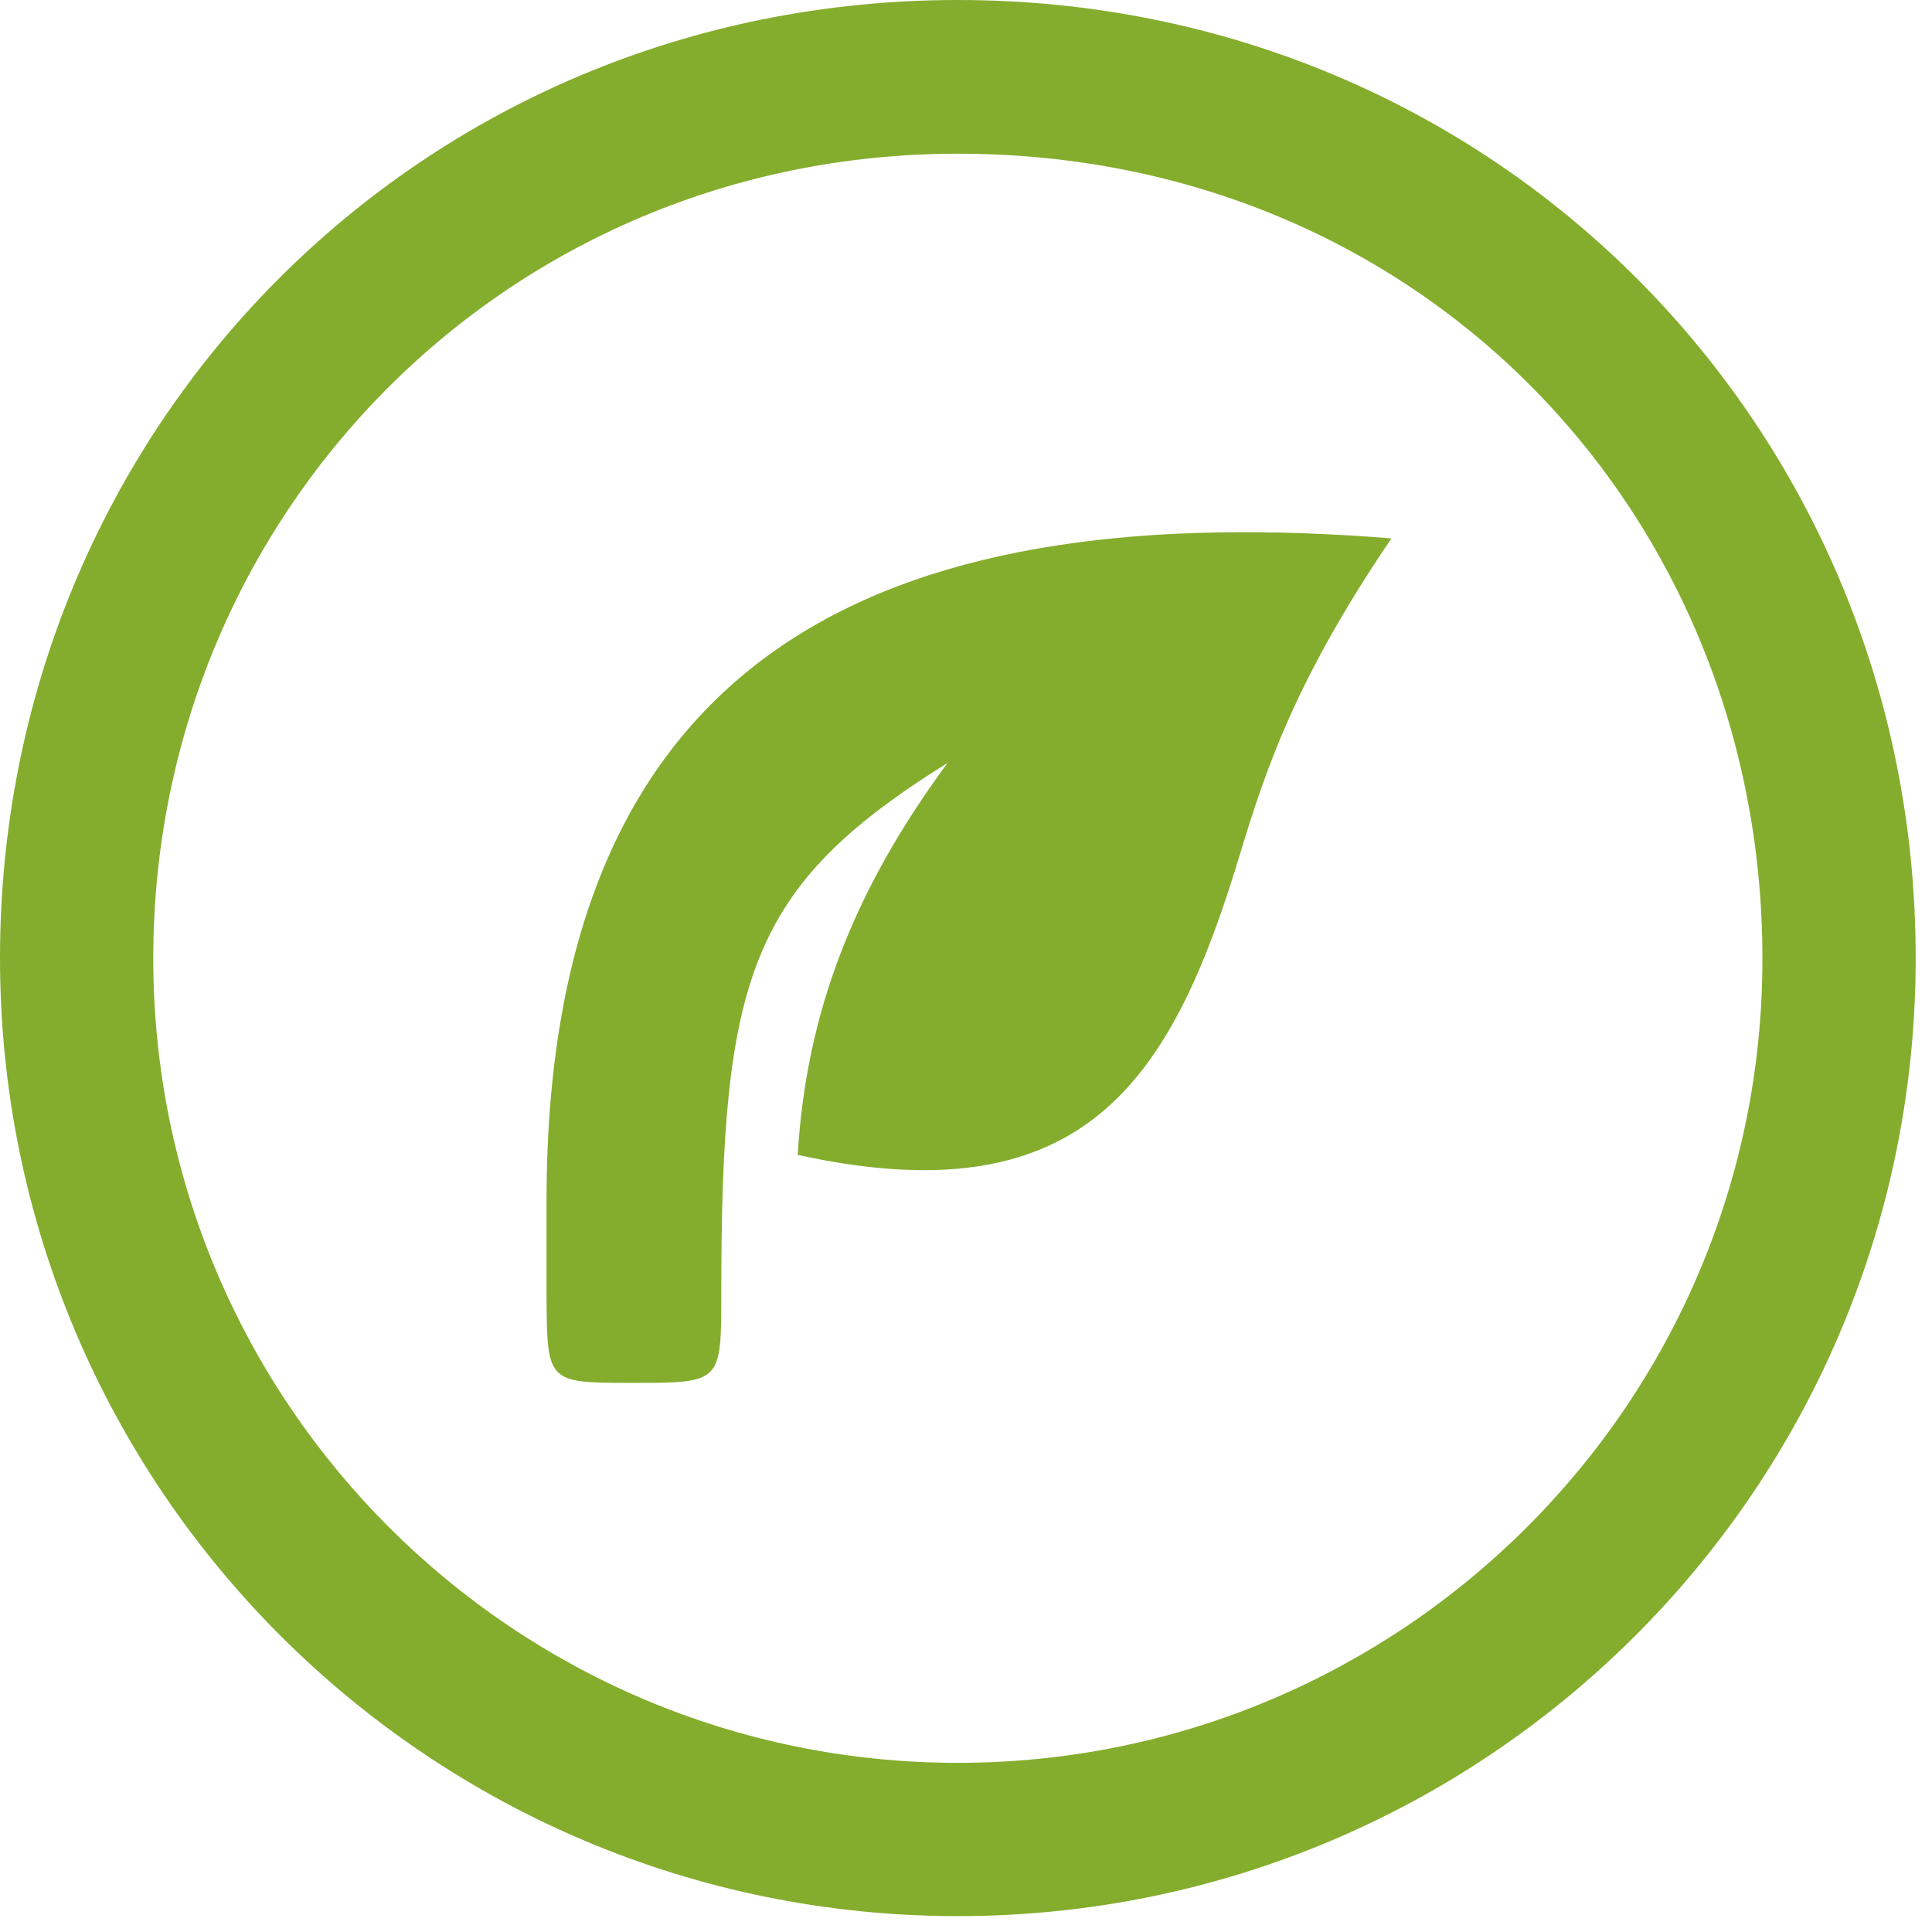 <svg width="45" height="45" viewBox="0 0 45 45" fill="none" xmlns="http://www.w3.org/2000/svg">
<g clip-path="url(#clip0_426_2166)">
<path d="M14.73 32.21C16.8 32.21 16.8 32.21 16.8 30.14C16.8 22.76 17.45 20.65 22.07 17.77C19.92 20.69 18.78 23.53 18.58 26.9C25.07 28.32 27.18 25.36 28.76 20.29C29.37 18.3 29.98 16.11 32.41 12.54C21.25 11.65 12.73 14.65 12.73 27.96V30.15C12.74 32.21 12.74 32.21 14.73 32.21ZM22.31 44.63C34.6 44.63 44.62 34.69 44.62 22.32C44.63 9.98 34.85 0 22.31 0C9.77 0 0 9.98 0 22.31C0 34.69 10.02 44.63 22.31 44.63ZM22.31 41.06C11.98 41.06 3.57 32.69 3.57 22.32C3.57 11.99 11.78 3.58 22.31 3.58C33.14 3.58 41.05 11.99 41.05 22.32C41.06 32.69 32.64 41.06 22.31 41.06Z" fill="#84AD2D"/>
</g>
<defs>
<clipPath id="clip0_426_2166">
<rect width="44.63" height="44.63" fill="white"/>
</clipPath>
</defs>
</svg>
